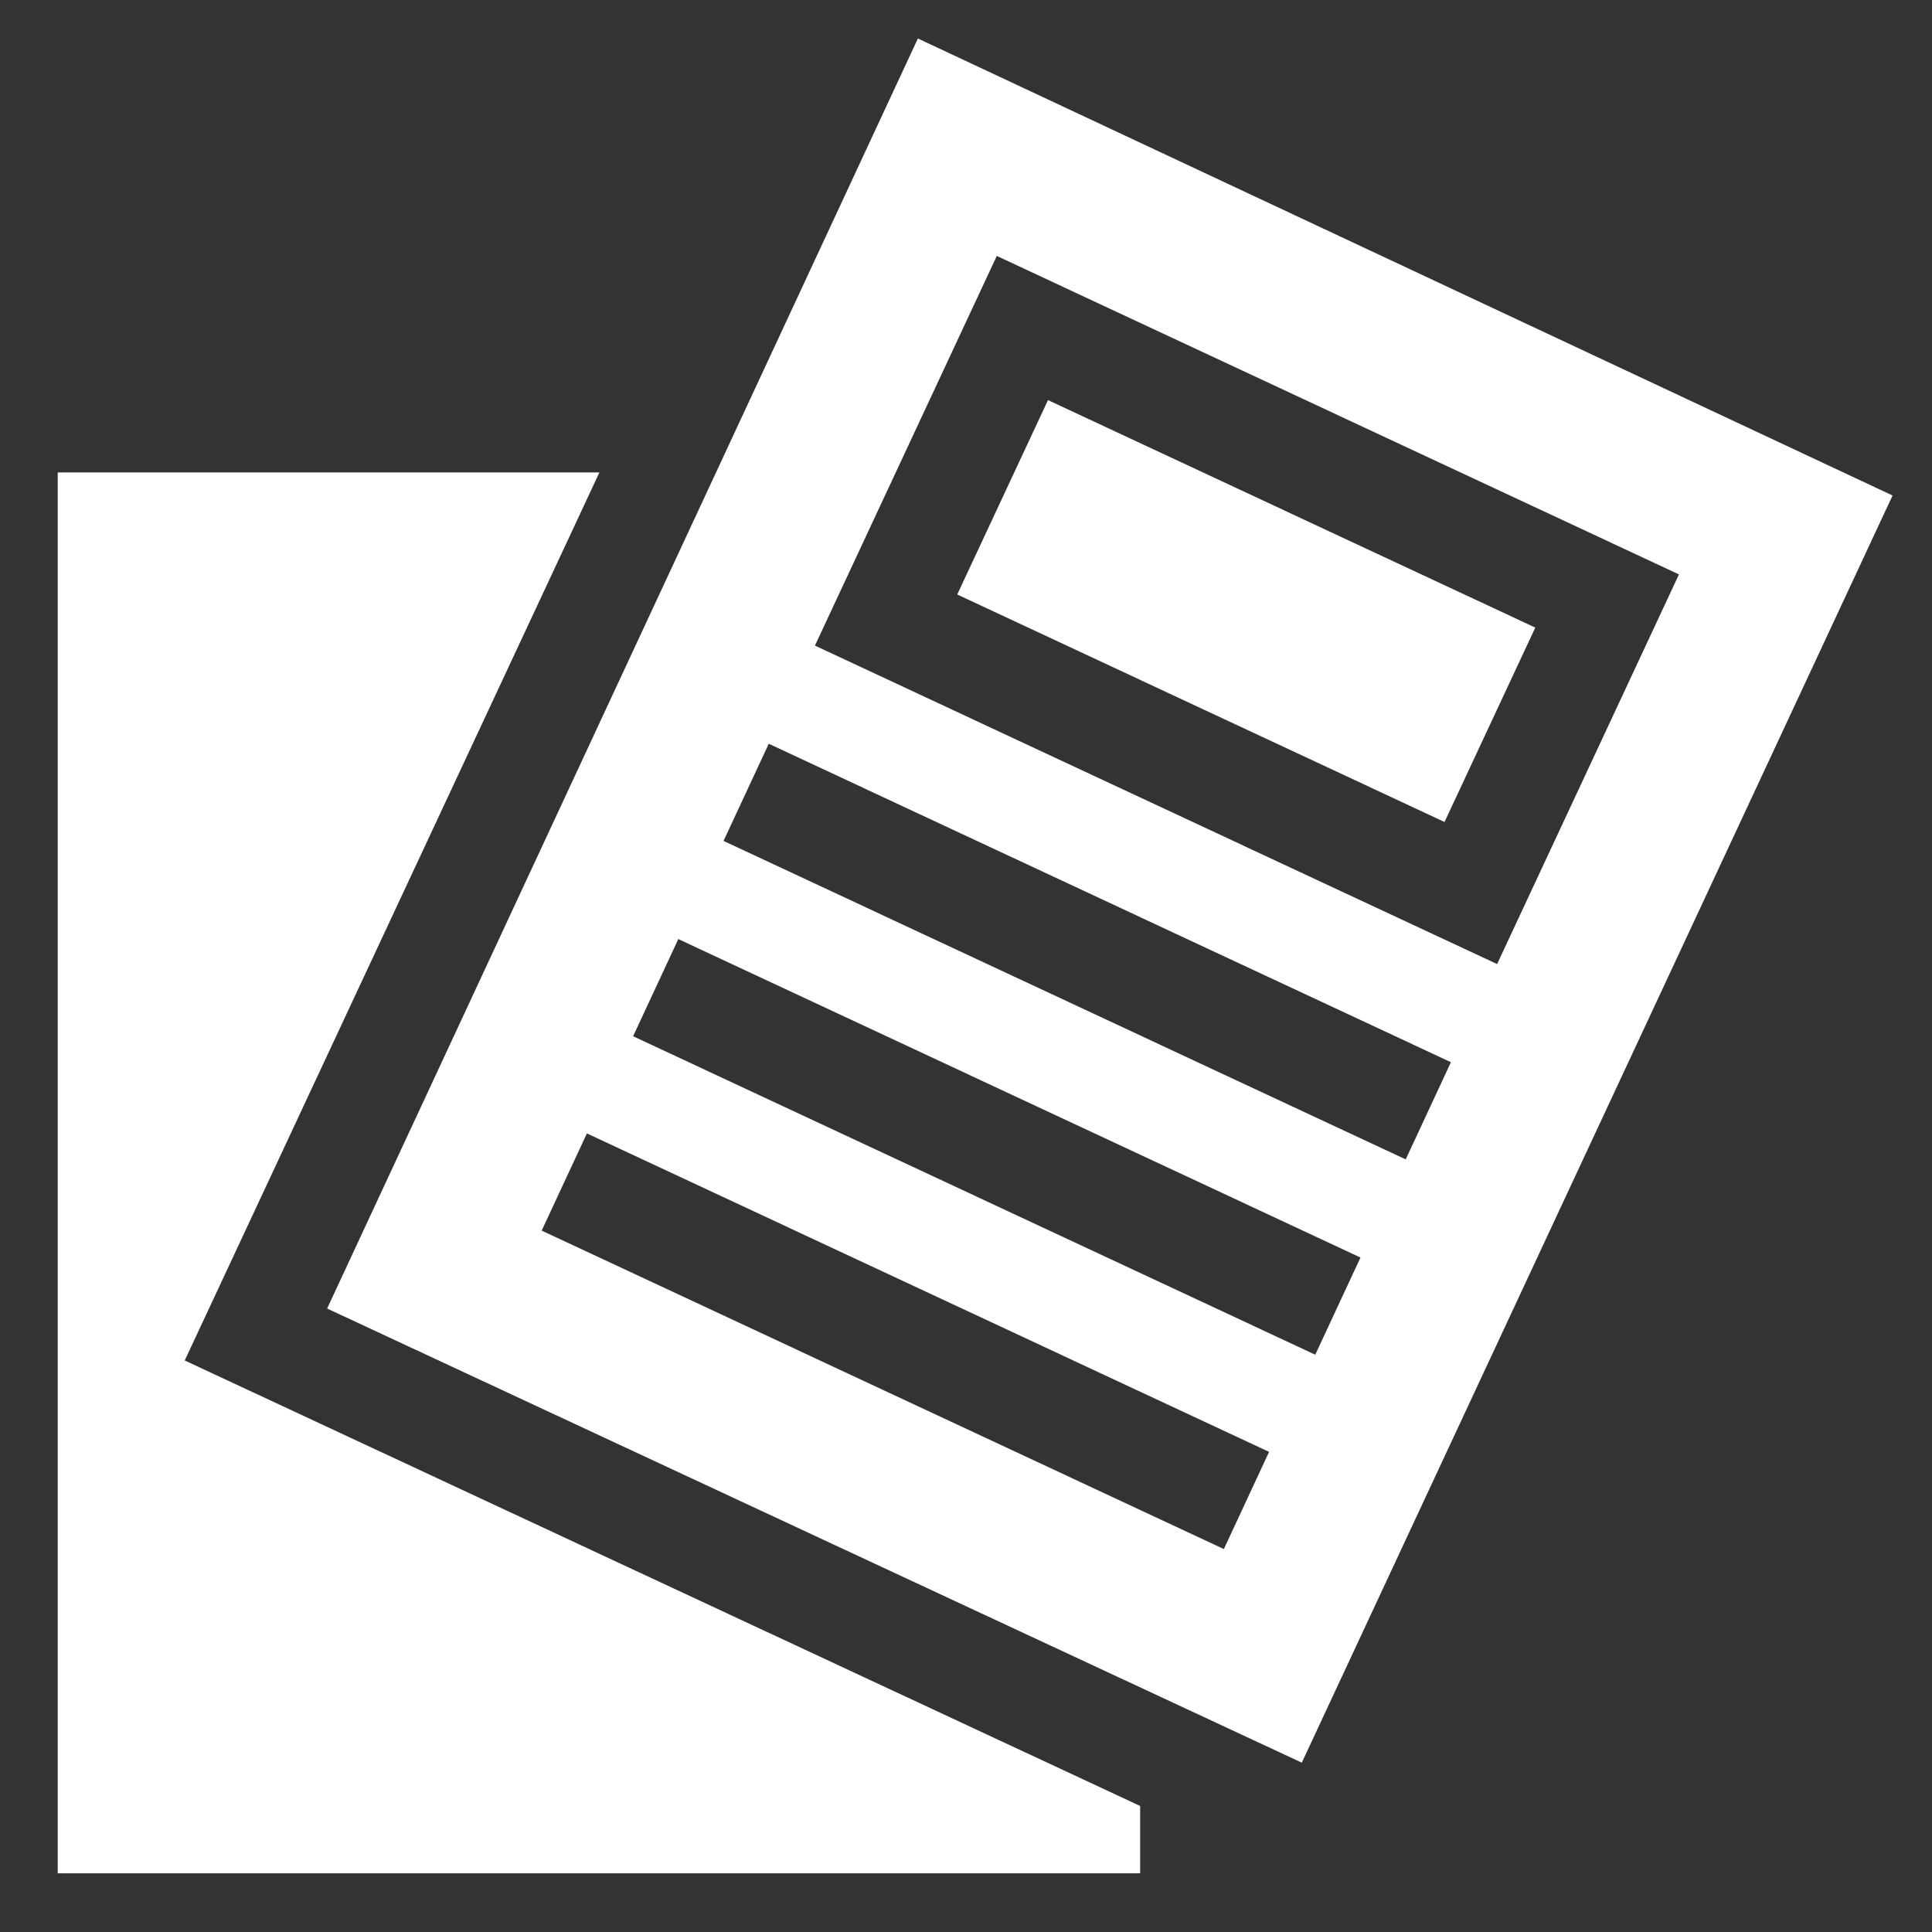 <?xml version="1.0" encoding="utf-8"?>
<!-- Generator: Adobe Illustrator 27.7.0, SVG Export Plug-In . SVG Version: 6.00 Build 0)  -->
<svg version="1.1" id="Livello_1" xmlns="http://www.w3.org/2000/svg" xmlns:xlink="http://www.w3.org/1999/xlink" x="0px" y="0px"
	 viewBox="0 0 200.8 200.8" style="enable-background:new 0 0 200.8 200.8;" xml:space="preserve">
<rect x="0" y="0" width="200.8" height="200.8" fill="#333333" stroke="none"/>
<style type="text/css">
	.st0{fill:#FFFFFF;}
</style>
<rect x="118.4" y="35.5" transform="matrix(0.423 -0.906 0.906 0.423 17.244 154.041)" class="st0" width="22.3" height="55.9"/>
<path class="st0" d="M56.3,127.9l4.7-10.1l70.9,33.1l-4.7,10.1L56.3,127.9z M65.8,107.7l4.7-10.1l70.9,33.1l-4.7,10.1L65.8,107.7z
	 M75.2,87.4l4.7-10.1l70.9,33.1l-4.7,10.1L75.2,87.4z M84.7,67.1l18.9-40.5l70.9,33.1l-18.9,40.5L84.7,67.1z M95.4,4L34,136
	l101.3,47.2l61.4-131.7L95.4,4z"/>
<polygon class="st0" points="6,49.1 6,194.7 118.5,194.7 118.5,187.7 19.2,141.4 62.3,49.1 "/>
</svg>
